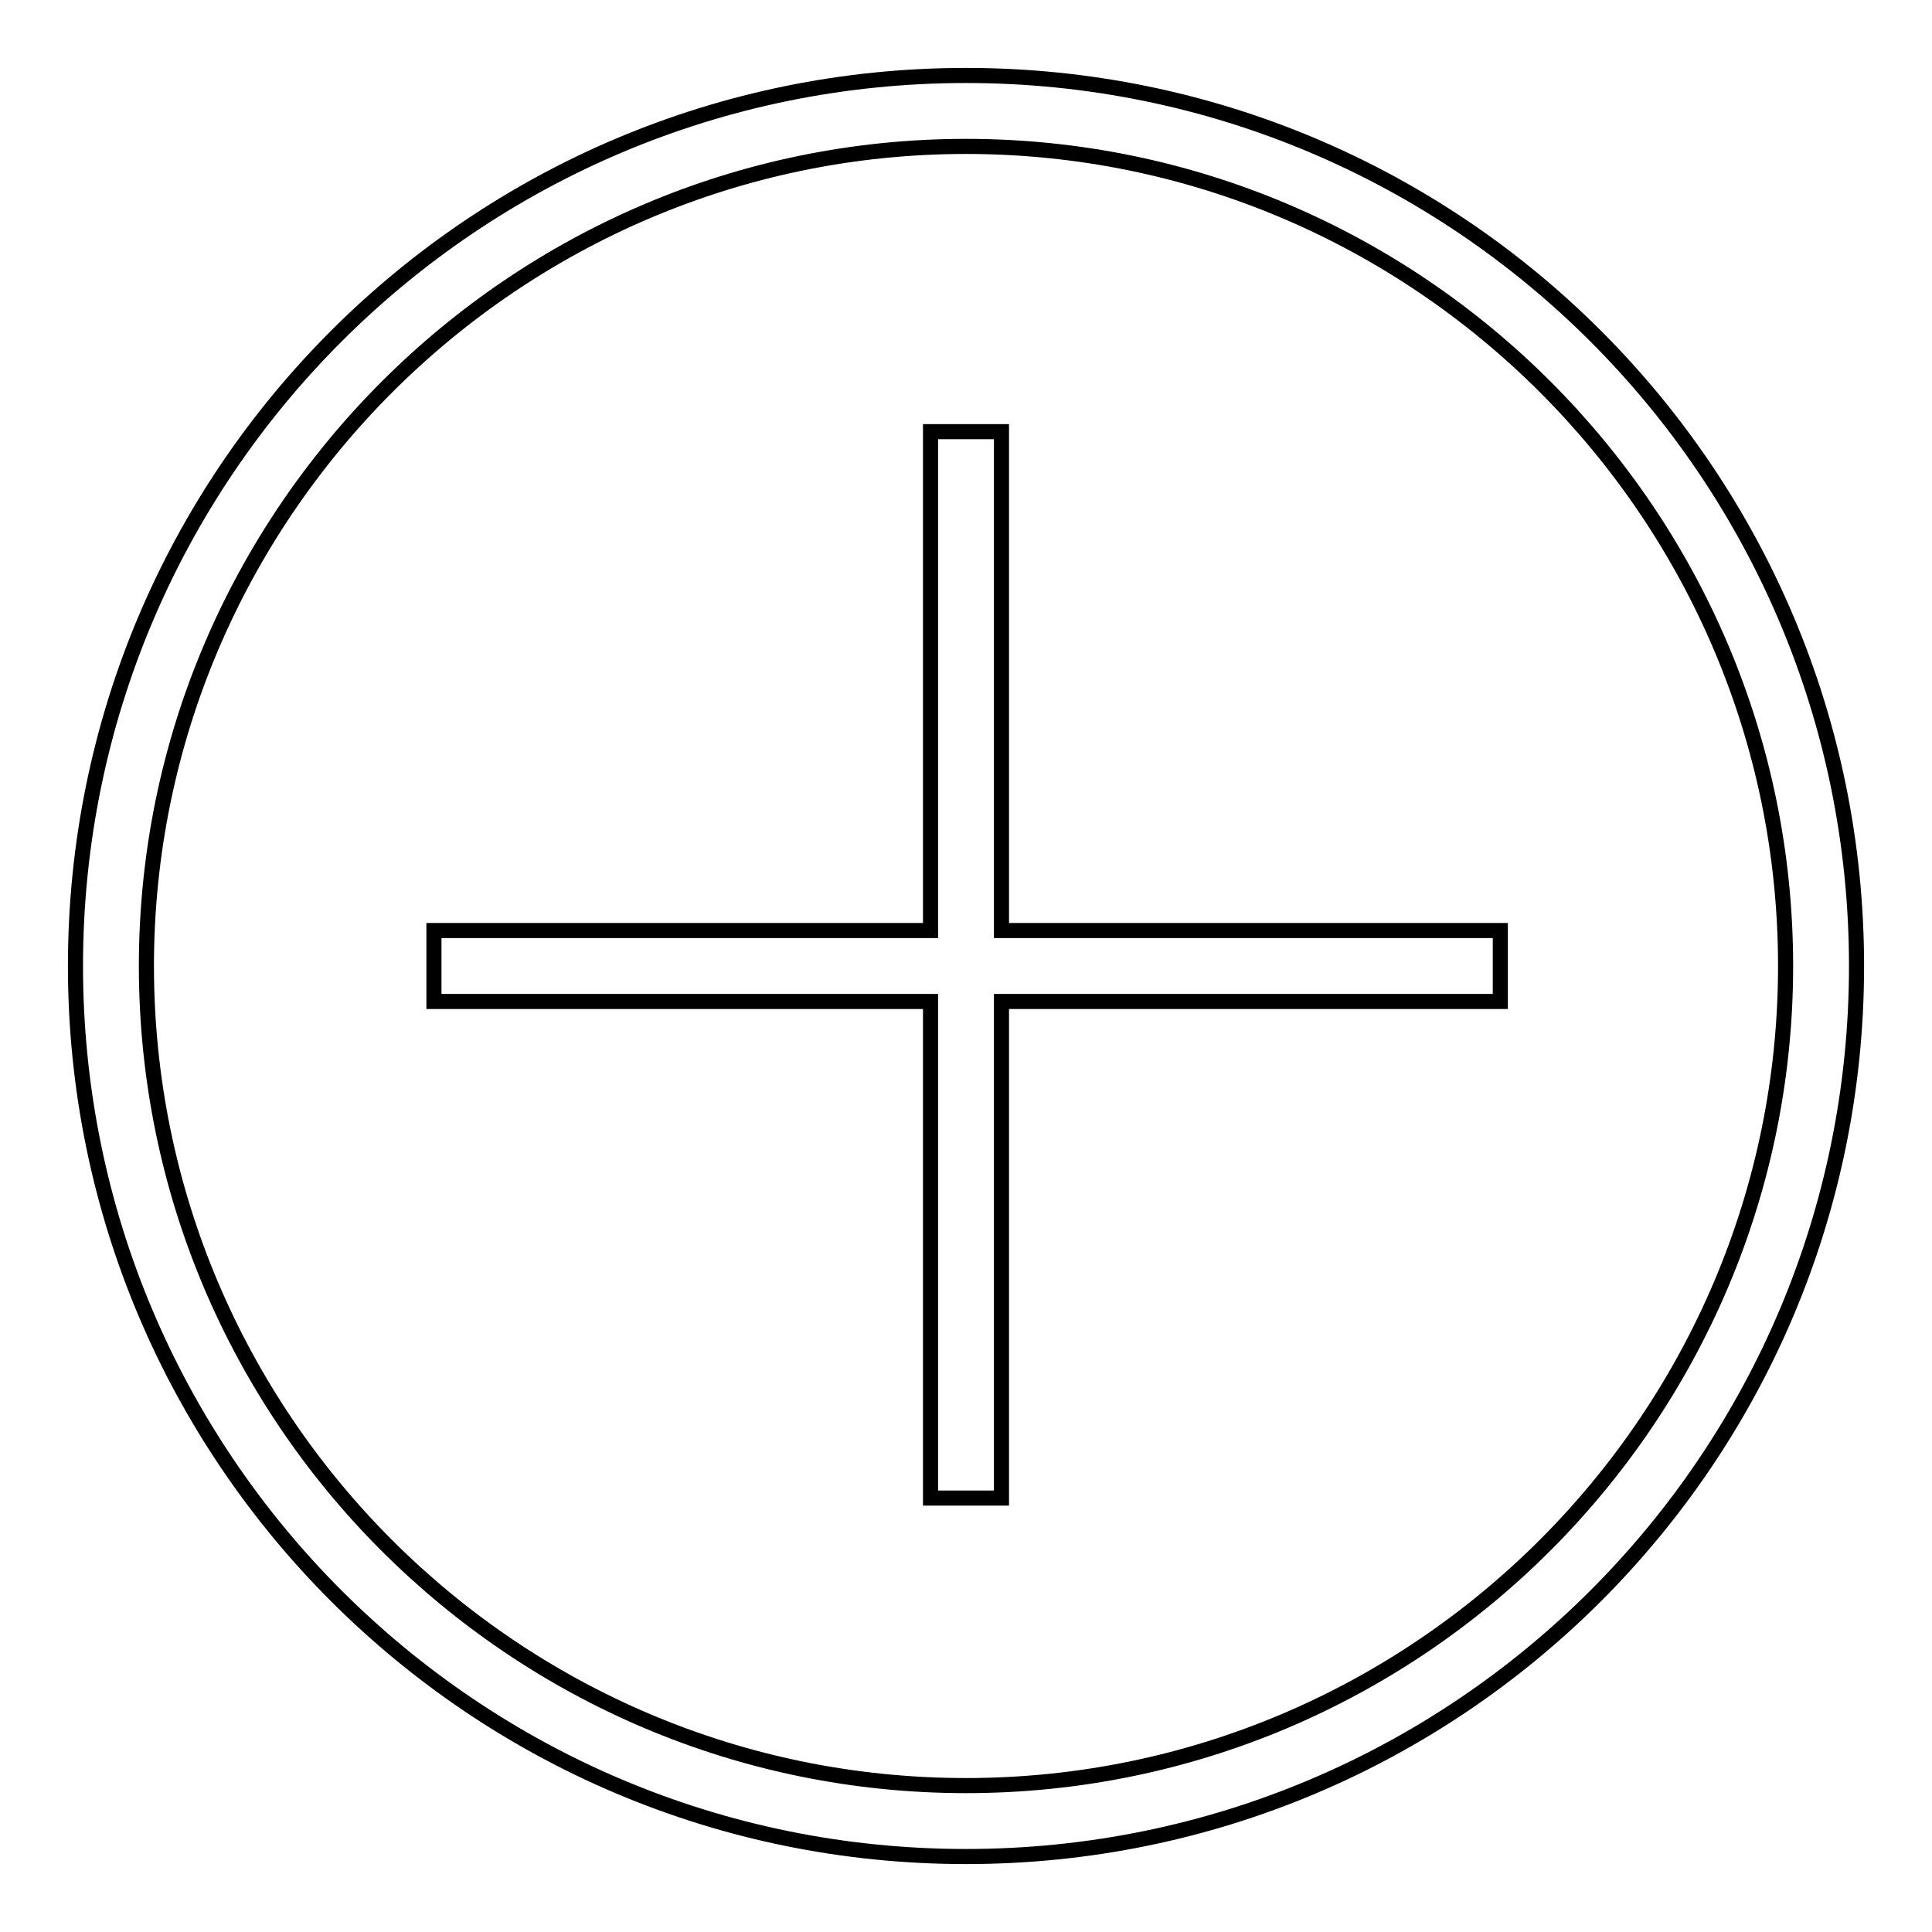<?xml version="1.0" encoding="utf-8"?>
<!-- Svg Vector Icons : http://www.onlinewebfonts.com/icon -->
<!DOCTYPE svg PUBLIC "-//W3C//DTD SVG 1.1//EN" "http://www.w3.org/Graphics/SVG/1.1/DTD/svg11.dtd">
<svg version="1.1" xmlns="http://www.w3.org/2000/svg" xmlns:xlink="http://www.w3.org/1999/xlink" x="0px" y="0px" viewBox="0 0 256 256" enable-background="new 0 0 256 256" xml:space="preserve">
<g> <path stroke-width="2" fill-opacity="0" stroke="#000000"  d="M128,10C62.8,10,10,62.8,10,128c0,65.2,52.8,118,118,118c65.2,0,118-52.8,118-118C246,62.8,193.2,10,128,10 z M128,236.6c-59.9,0-108.6-48.7-108.6-108.6C19.4,68.2,68.2,19.4,128,19.4c59.8,0,108.6,48.7,108.6,108.6 C236.6,187.8,187.9,236.6,128,236.6z M132.7,57.2h-9.4v66.1H57.5v9.4h65.8v65.8h9.4v-65.8h66.1v-9.4h-66.1V57.2z"/></g>
</svg>
